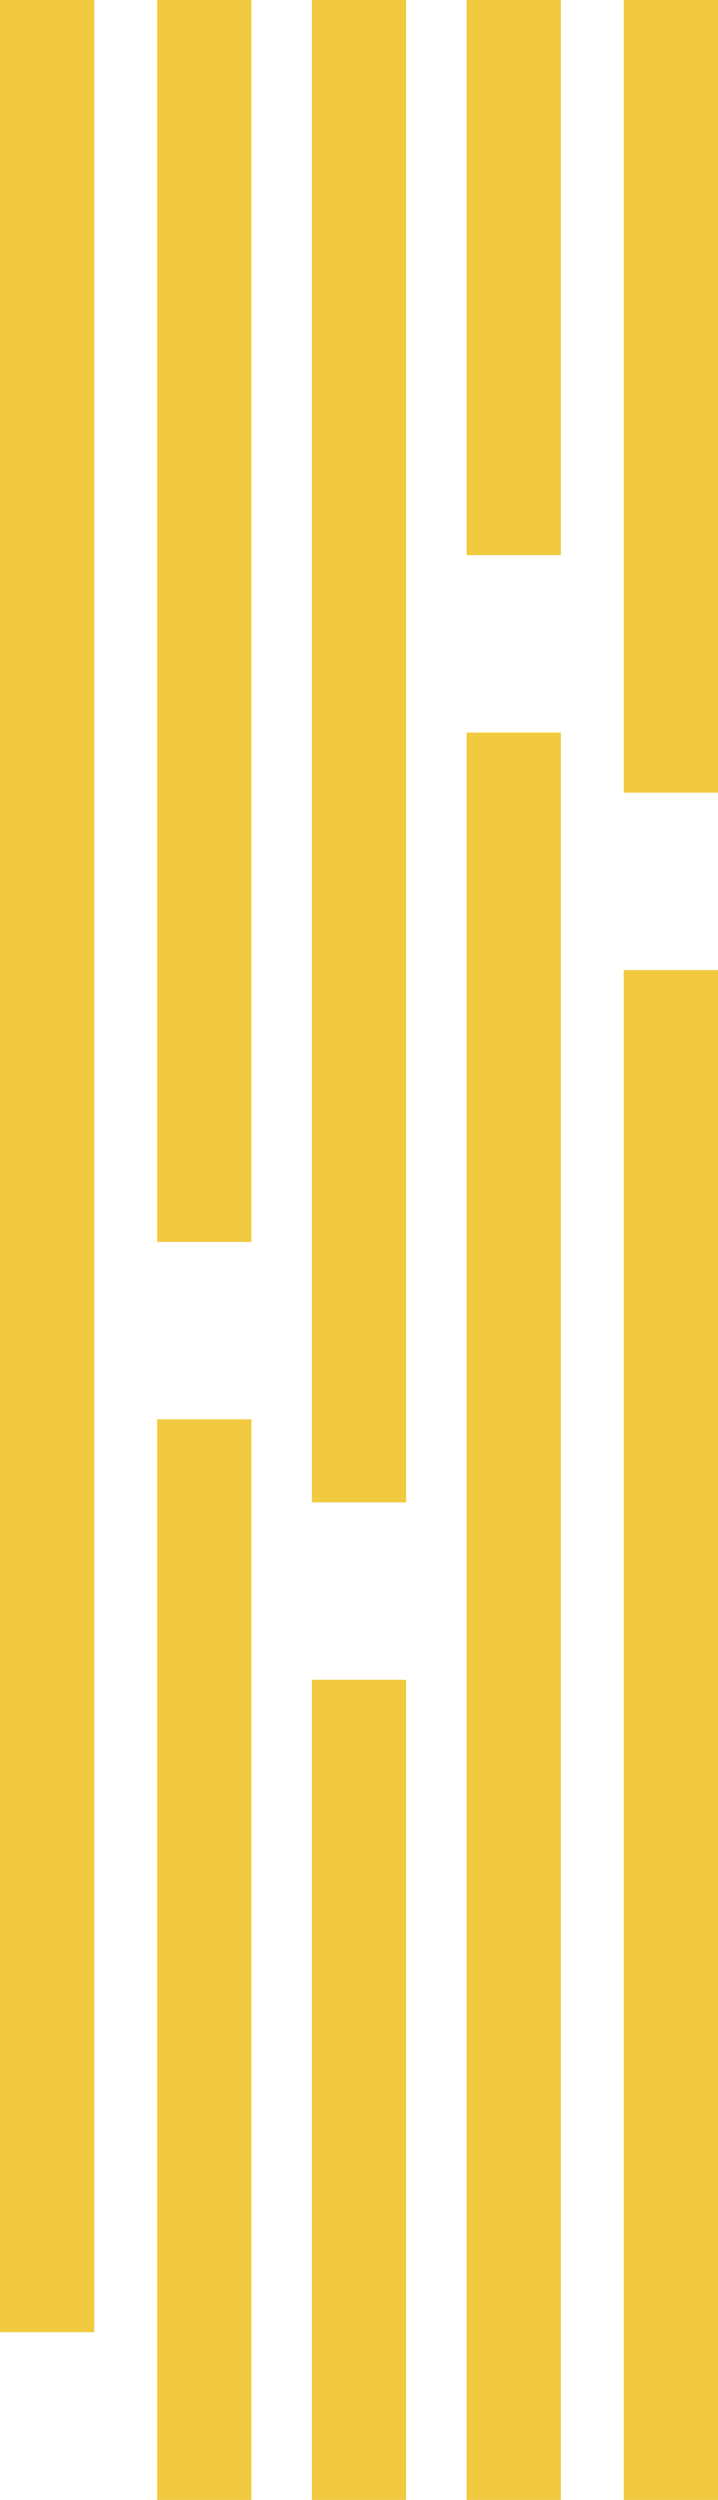 <svg width="115" height="400" viewBox="0 0 115 400" fill="none" xmlns="http://www.w3.org/2000/svg">
<path d="M0 0H15.101V373.169H0V0Z" fill="#F2CA3F"/>
<path d="M25.168 0H40.269V198.718H25.168V0Z" fill="#F2CA3F"/>
<path d="M49.95 0H65.05V240.385H49.95V0Z" fill="#F2CA3F"/>
<path d="M74.731 0H89.832V88.828H74.731V0Z" fill="#F2CA3F"/>
<path d="M99.899 0H115V126.832H99.899V0Z" fill="#F2CA3F"/>
<path d="M0 401.557H15.101V500H0V401.557Z" fill="#F2CA3F"/>
<path d="M25.168 227.106H40.269V500H25.168V227.106Z" fill="#F2CA3F"/>
<path d="M49.95 268.773H65.05V500H49.95V268.773Z" fill="#F2CA3F"/>
<path d="M74.731 117.216H89.832V500H74.731V117.216Z" fill="#F2CA3F"/>
<path d="M99.899 155.22H115V500H99.899V155.22Z" fill="#F2CA3F"/>
</svg>
